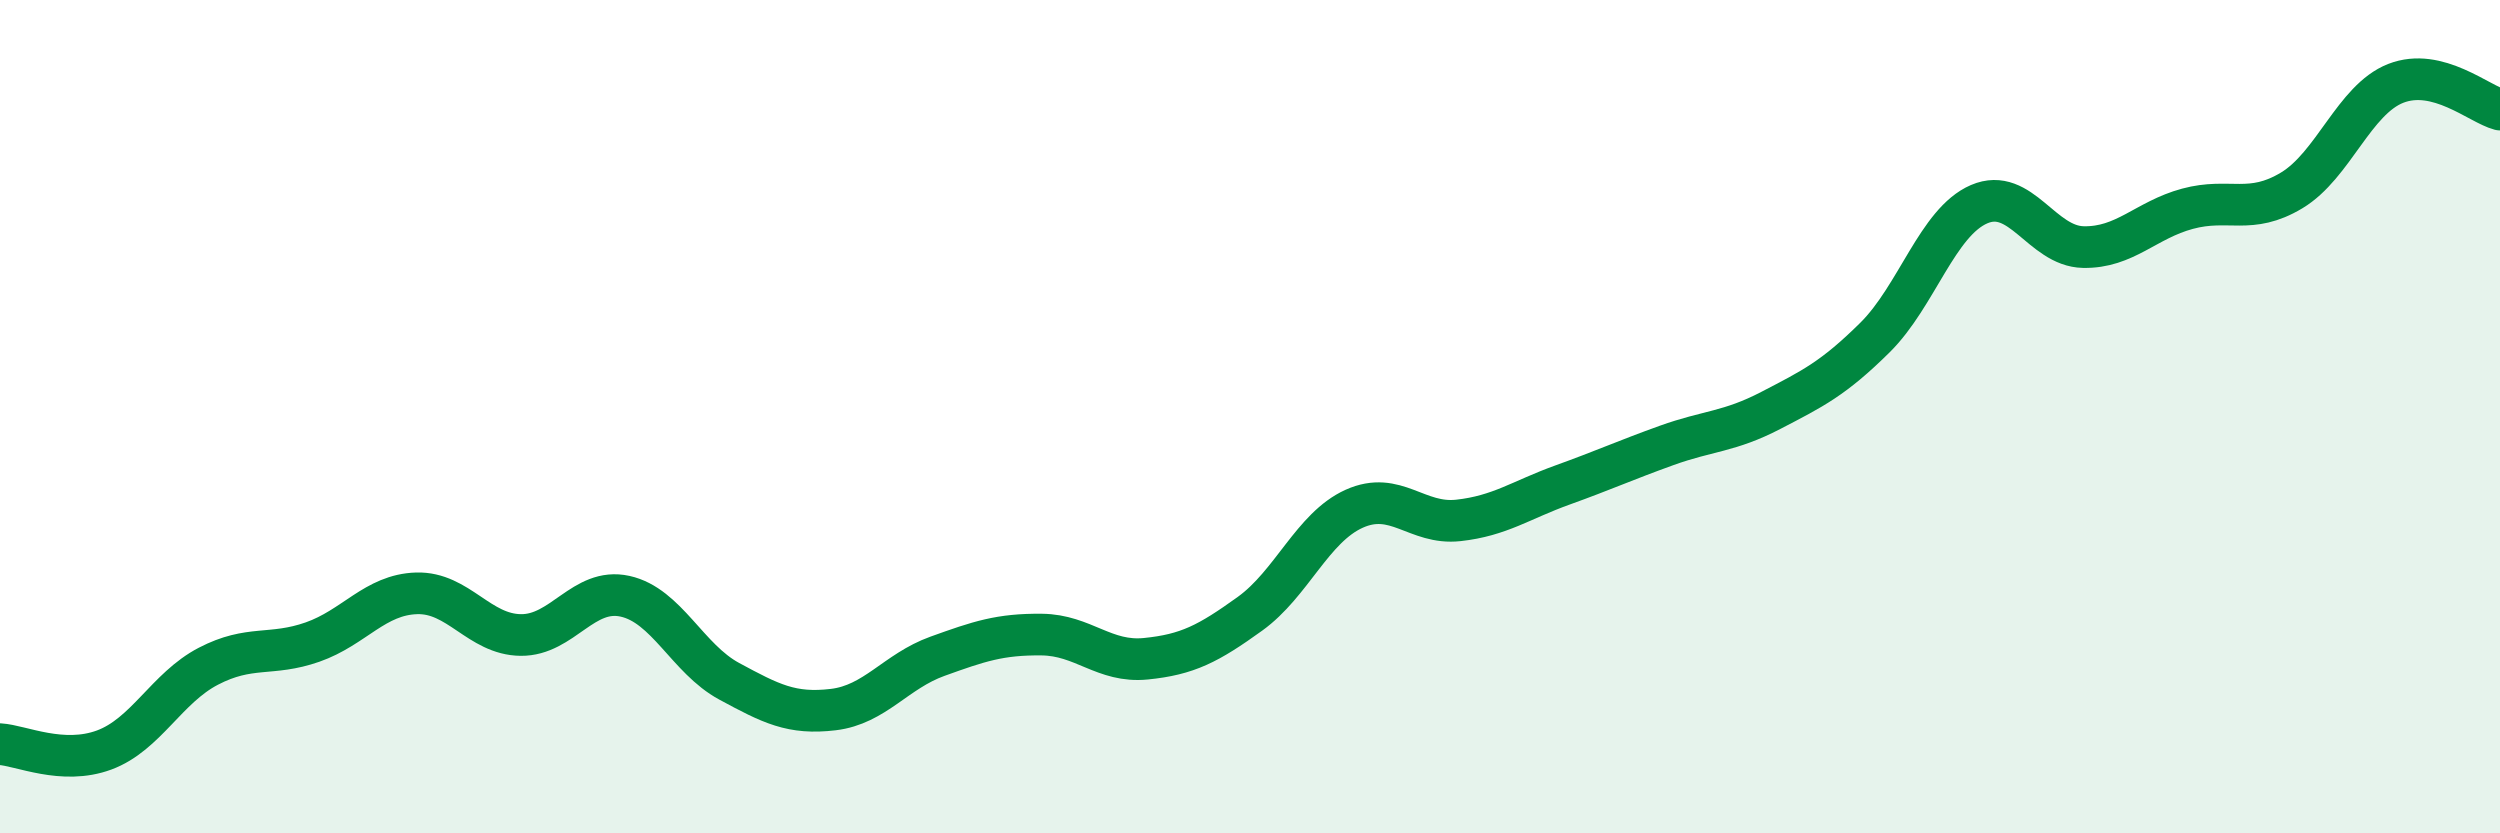 
    <svg width="60" height="20" viewBox="0 0 60 20" xmlns="http://www.w3.org/2000/svg">
      <path
        d="M 0,17.86 C 0.5,17.89 1.5,18.37 2.5,18 C 3.5,17.63 4,16.51 5,15.99 C 6,15.47 6.5,15.76 7.5,15.41 C 8.5,15.06 9,14.27 10,14.24 C 11,14.21 11.5,15.23 12.5,15.24 C 13.5,15.25 14,14.09 15,14.31 C 16,14.53 16.5,15.81 17.5,16.35 C 18.5,16.89 19,17.15 20,17.03 C 21,16.91 21.5,16.11 22.5,15.75 C 23.5,15.39 24,15.22 25,15.23 C 26,15.24 26.5,15.91 27.5,15.81 C 28.5,15.71 29,15.45 30,14.73 C 31,14.01 31.5,12.66 32.5,12.21 C 33.5,11.76 34,12.6 35,12.49 C 36,12.38 36.5,12 37.5,11.64 C 38.5,11.28 39,11.05 40,10.69 C 41,10.33 41.5,10.37 42.5,9.85 C 43.5,9.33 44,9.09 45,8.1 C 46,7.11 46.5,5.33 47.5,4.9 C 48.5,4.47 49,5.91 50,5.93 C 51,5.95 51.5,5.28 52.5,5.01 C 53.5,4.74 54,5.17 55,4.57 C 56,3.97 56.5,2.39 57.5,2 C 58.5,1.61 59.5,2.5 60,2.63L60 20L0 20Z"
        fill="#008740"
        opacity="0.1"
        stroke-linecap="round"
        stroke-linejoin="round"
      />
      <path
        d="M 0,17.86 C 0.5,17.89 1.5,18.37 2.5,18 C 3.5,17.63 4,16.51 5,15.99 C 6,15.47 6.5,15.76 7.5,15.41 C 8.5,15.06 9,14.27 10,14.24 C 11,14.21 11.5,15.23 12.5,15.24 C 13.5,15.25 14,14.09 15,14.31 C 16,14.53 16.5,15.81 17.5,16.35 C 18.5,16.89 19,17.15 20,17.03 C 21,16.91 21.5,16.11 22.5,15.75 C 23.5,15.39 24,15.22 25,15.23 C 26,15.24 26.5,15.91 27.5,15.81 C 28.5,15.71 29,15.45 30,14.73 C 31,14.01 31.5,12.66 32.5,12.21 C 33.5,11.76 34,12.6 35,12.49 C 36,12.38 36.5,12 37.5,11.64 C 38.5,11.28 39,11.05 40,10.69 C 41,10.33 41.5,10.37 42.5,9.85 C 43.5,9.33 44,9.09 45,8.1 C 46,7.11 46.5,5.33 47.5,4.9 C 48.5,4.47 49,5.91 50,5.93 C 51,5.95 51.5,5.28 52.5,5.01 C 53.5,4.74 54,5.17 55,4.57 C 56,3.97 56.5,2.39 57.5,2 C 58.5,1.61 59.5,2.5 60,2.63"
        stroke="#008740"
        stroke-width="1"
        fill="none"
        stroke-linecap="round"
        stroke-linejoin="round"
      />
    </svg>
  